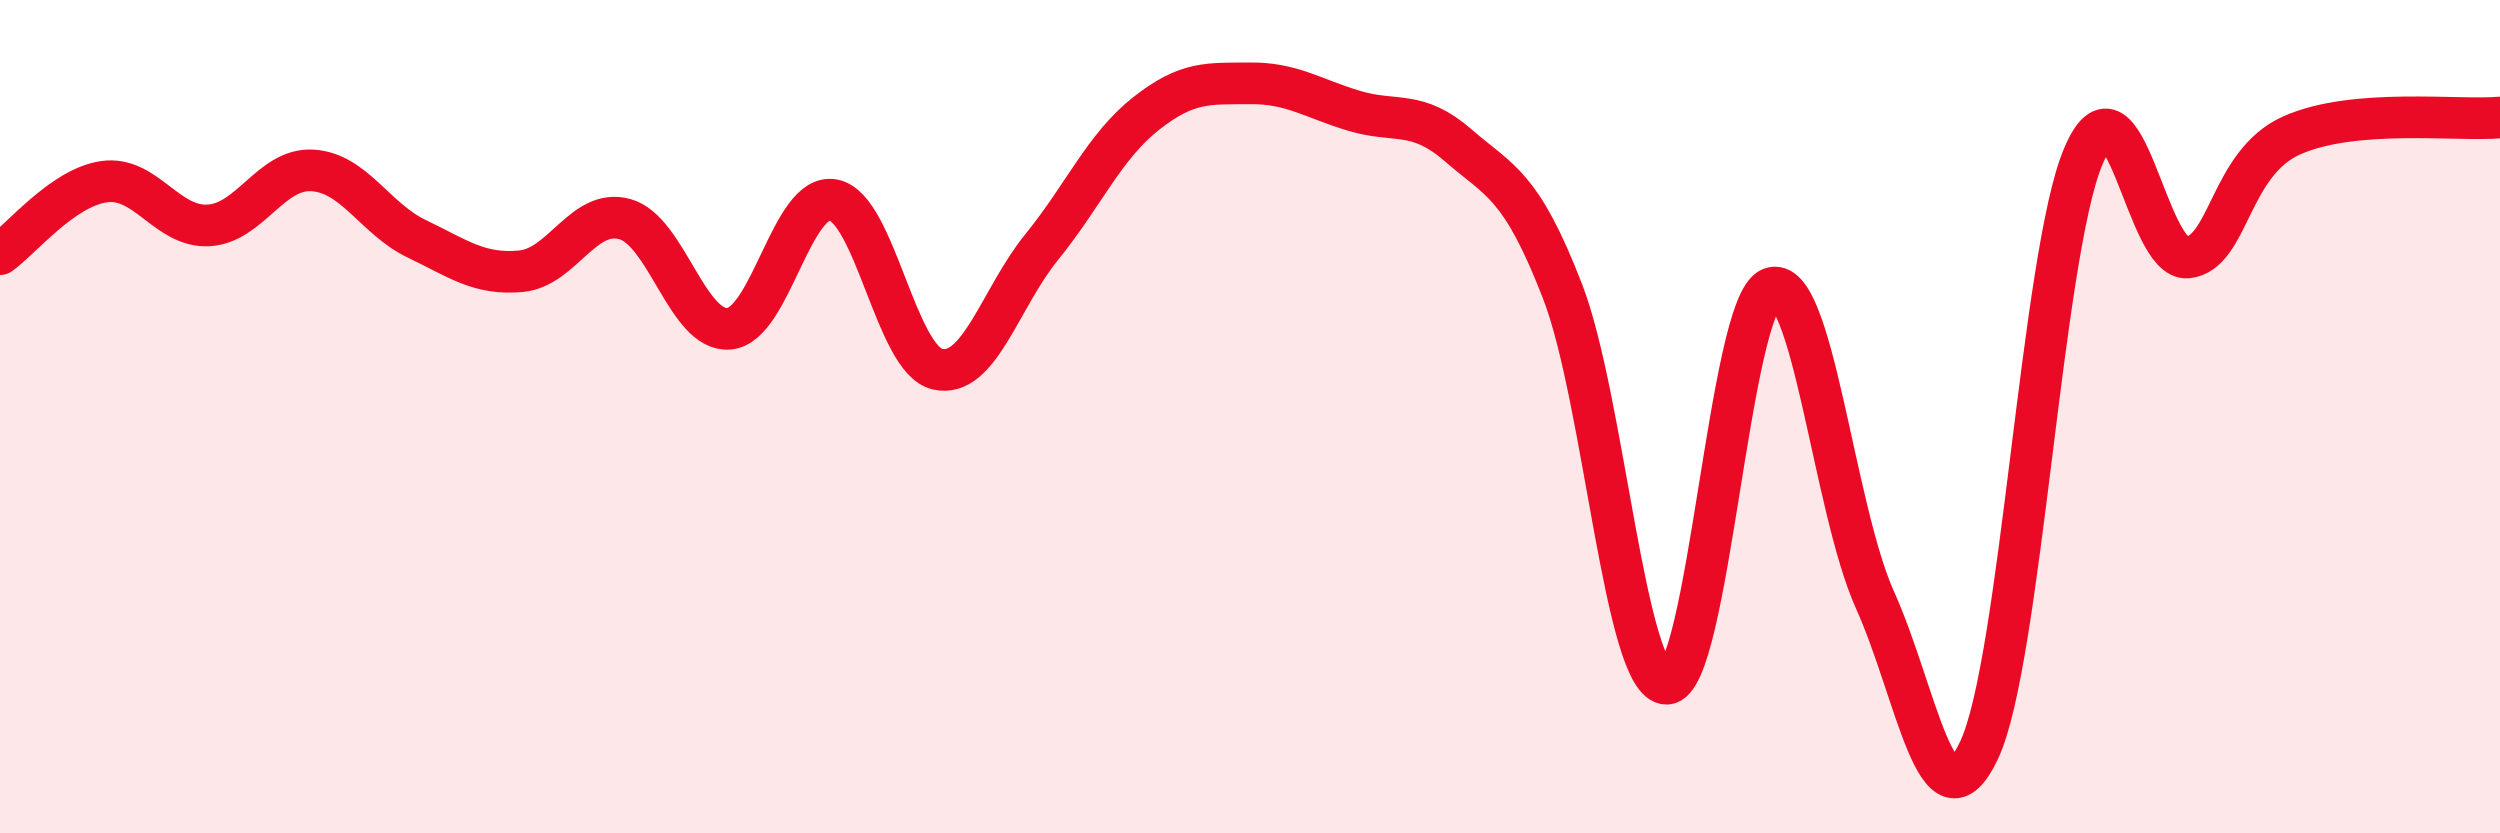 
    <svg width="60" height="20" viewBox="0 0 60 20" xmlns="http://www.w3.org/2000/svg">
      <path
        d="M 0,6.1 C 0.5,5.75 1.5,4.5 2.5,4.36 C 3.5,4.22 4,5.46 5,5.41 C 6,5.36 6.5,4.03 7.5,4.09 C 8.5,4.15 9,5.25 10,5.73 C 11,6.21 11.5,6.6 12.5,6.51 C 13.5,6.42 14,4.98 15,5.26 C 16,5.54 16.5,7.98 17.5,7.89 C 18.5,7.8 19,4.61 20,4.8 C 21,4.99 21.5,8.63 22.5,8.86 C 23.5,9.09 24,7.16 25,5.93 C 26,4.7 26.5,3.52 27.5,2.73 C 28.5,1.94 29,2.01 30,2 C 31,1.99 31.5,2.36 32.5,2.66 C 33.5,2.96 34,2.62 35,3.49 C 36,4.36 36.5,4.41 37.5,6.99 C 38.5,9.57 39,16.42 40,16.41 C 41,16.4 41.5,7.32 42.5,6.92 C 43.5,6.52 44,12.18 45,14.4 C 46,16.62 46.5,20.13 47.5,18 C 48.5,15.87 49,6.11 50,3.75 C 51,1.39 51.5,6.28 52.5,6.18 C 53.5,6.08 53.5,3.92 55,3.25 C 56.5,2.58 59,2.91 60,2.82L60 20L0 20Z"
        fill="#EB0A25"
        opacity="0.1"
        stroke-linecap="round"
        stroke-linejoin="round"
      />
      <path
        d="M 0,6.1 C 0.5,5.75 1.5,4.5 2.5,4.36 C 3.5,4.22 4,5.46 5,5.41 C 6,5.36 6.5,4.03 7.5,4.09 C 8.5,4.15 9,5.25 10,5.73 C 11,6.21 11.5,6.6 12.5,6.51 C 13.5,6.42 14,4.98 15,5.26 C 16,5.54 16.5,7.98 17.5,7.89 C 18.5,7.8 19,4.61 20,4.8 C 21,4.99 21.5,8.63 22.5,8.86 C 23.5,9.09 24,7.16 25,5.93 C 26,4.7 26.5,3.52 27.5,2.73 C 28.5,1.94 29,2.01 30,2 C 31,1.99 31.5,2.36 32.5,2.66 C 33.5,2.96 34,2.62 35,3.49 C 36,4.36 36.5,4.41 37.5,6.99 C 38.5,9.57 39,16.42 40,16.41 C 41,16.4 41.5,7.32 42.5,6.92 C 43.5,6.52 44,12.18 45,14.4 C 46,16.62 46.5,20.13 47.5,18 C 48.5,15.87 49,6.11 50,3.75 C 51,1.39 51.5,6.28 52.5,6.18 C 53.5,6.08 53.5,3.92 55,3.25 C 56.5,2.58 59,2.91 60,2.82"
        stroke="#EB0A25"
        stroke-width="1"
        fill="none"
        stroke-linecap="round"
        stroke-linejoin="round"
      />
    </svg>
  